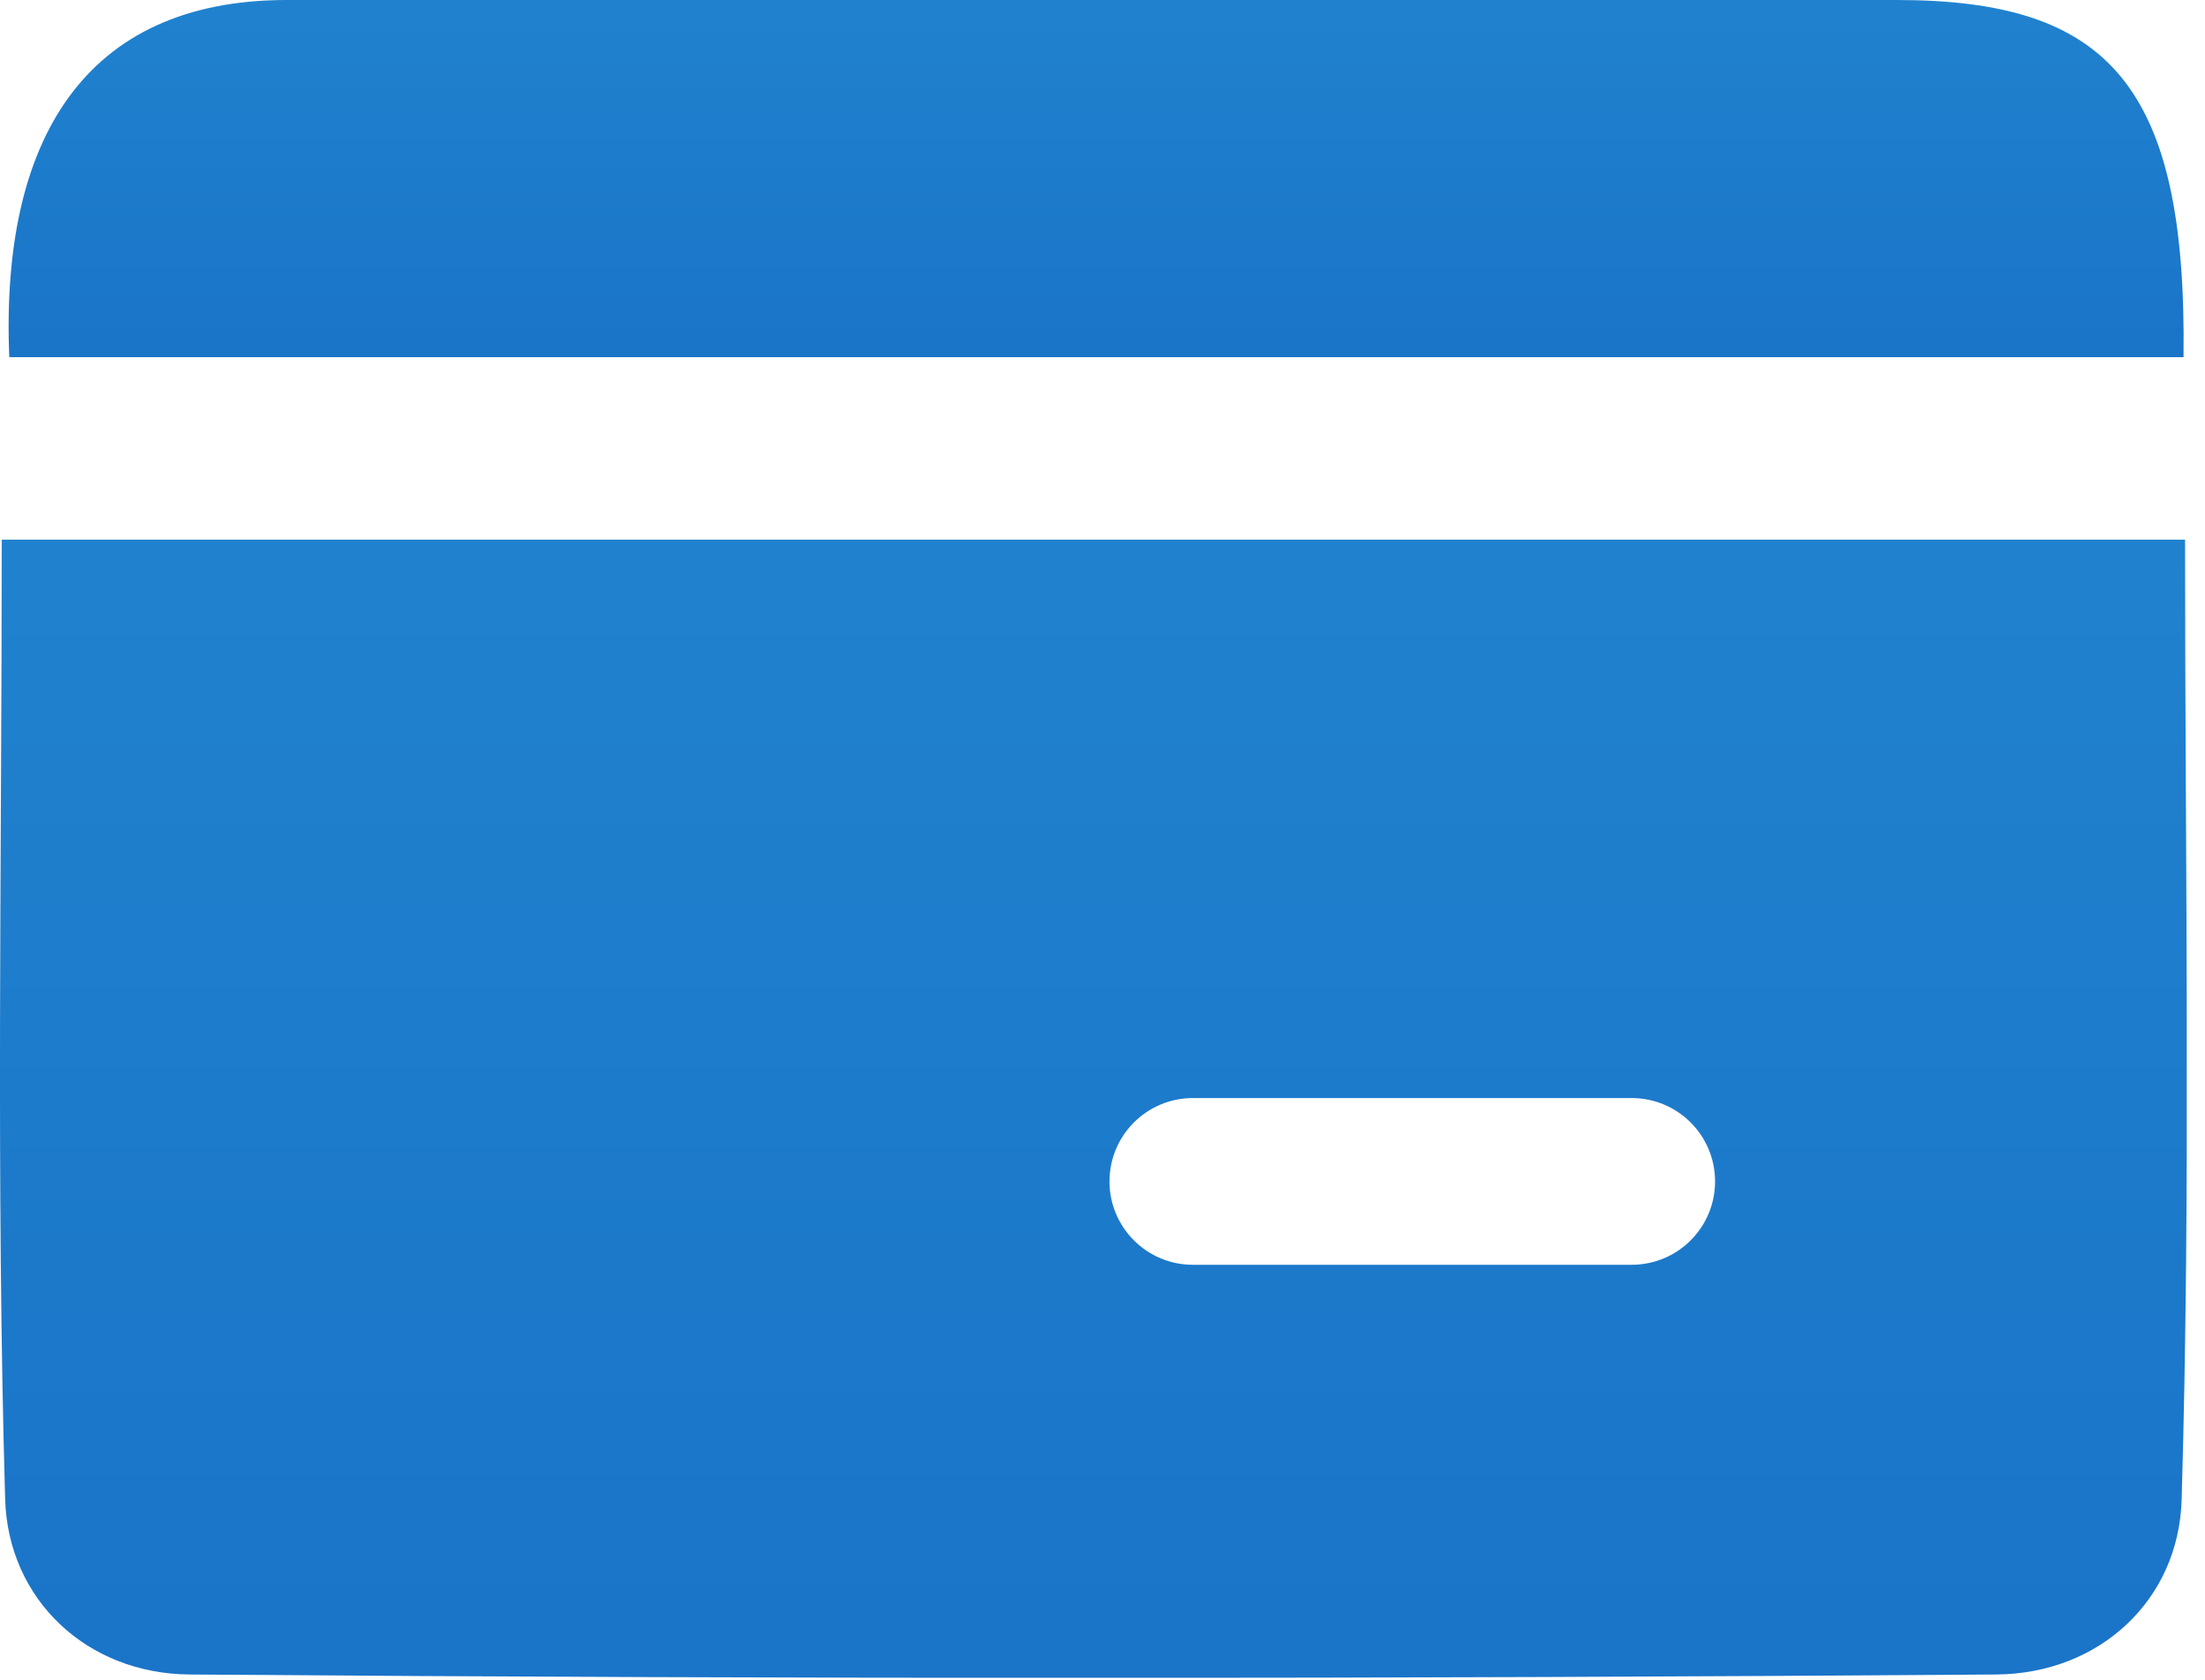 <svg width="42" height="32" viewBox="0 0 42 32" fill="none" xmlns="http://www.w3.org/2000/svg">
<g clip-path="url(#clip0_6693_20884)">
<path d="M41.596 6.804H0.177C0.004 2.668 1.611 0 5.462 0C15.684 0 25.906 0 36.129 0C40.148 0 41.656 1.611 41.591 6.799L41.596 6.804Z" fill="url(#paint0_linear_6693_20884)"/>
<path d="M41.62 10.281C41.62 16.508 41.732 22.543 41.555 28.569C41.499 30.488 39.985 31.885 38.024 31.899C26.554 31.983 15.079 31.988 3.609 31.899C1.658 31.885 0.154 30.474 0.098 28.56C-0.075 22.529 0.033 16.494 0.033 10.281H41.62ZM22.721 20.918C21.844 20.918 21.133 21.629 21.133 22.506C21.133 23.383 21.844 24.094 22.721 24.094H31.08C31.957 24.094 32.668 23.383 32.668 22.506C32.668 21.629 31.957 20.918 31.08 20.918H22.721Z" fill="url(#paint1_linear_6693_20884)"/>
</g>
<defs>
<linearGradient id="paint0_linear_6693_20884" x1="20.88" y1="0" x2="20.88" y2="6.804" gradientUnits="userSpaceOnUse">
<stop stop-color="#2082CE"/>
<stop offset="1" stop-color="#1A74C8"/>
</linearGradient>
<linearGradient id="paint1_linear_6693_20884" x1="20.828" y1="10.281" x2="20.828" y2="31.964" gradientUnits="userSpaceOnUse">
<stop stop-color="#2082CE"/>
<stop offset="1" stop-color="#1A74C8"/>
</linearGradient>
<clipPath id="clip0_6693_20884">
<rect width="41.652" height="31.961" fill="white"/>
</clipPath>
</defs>
</svg>
